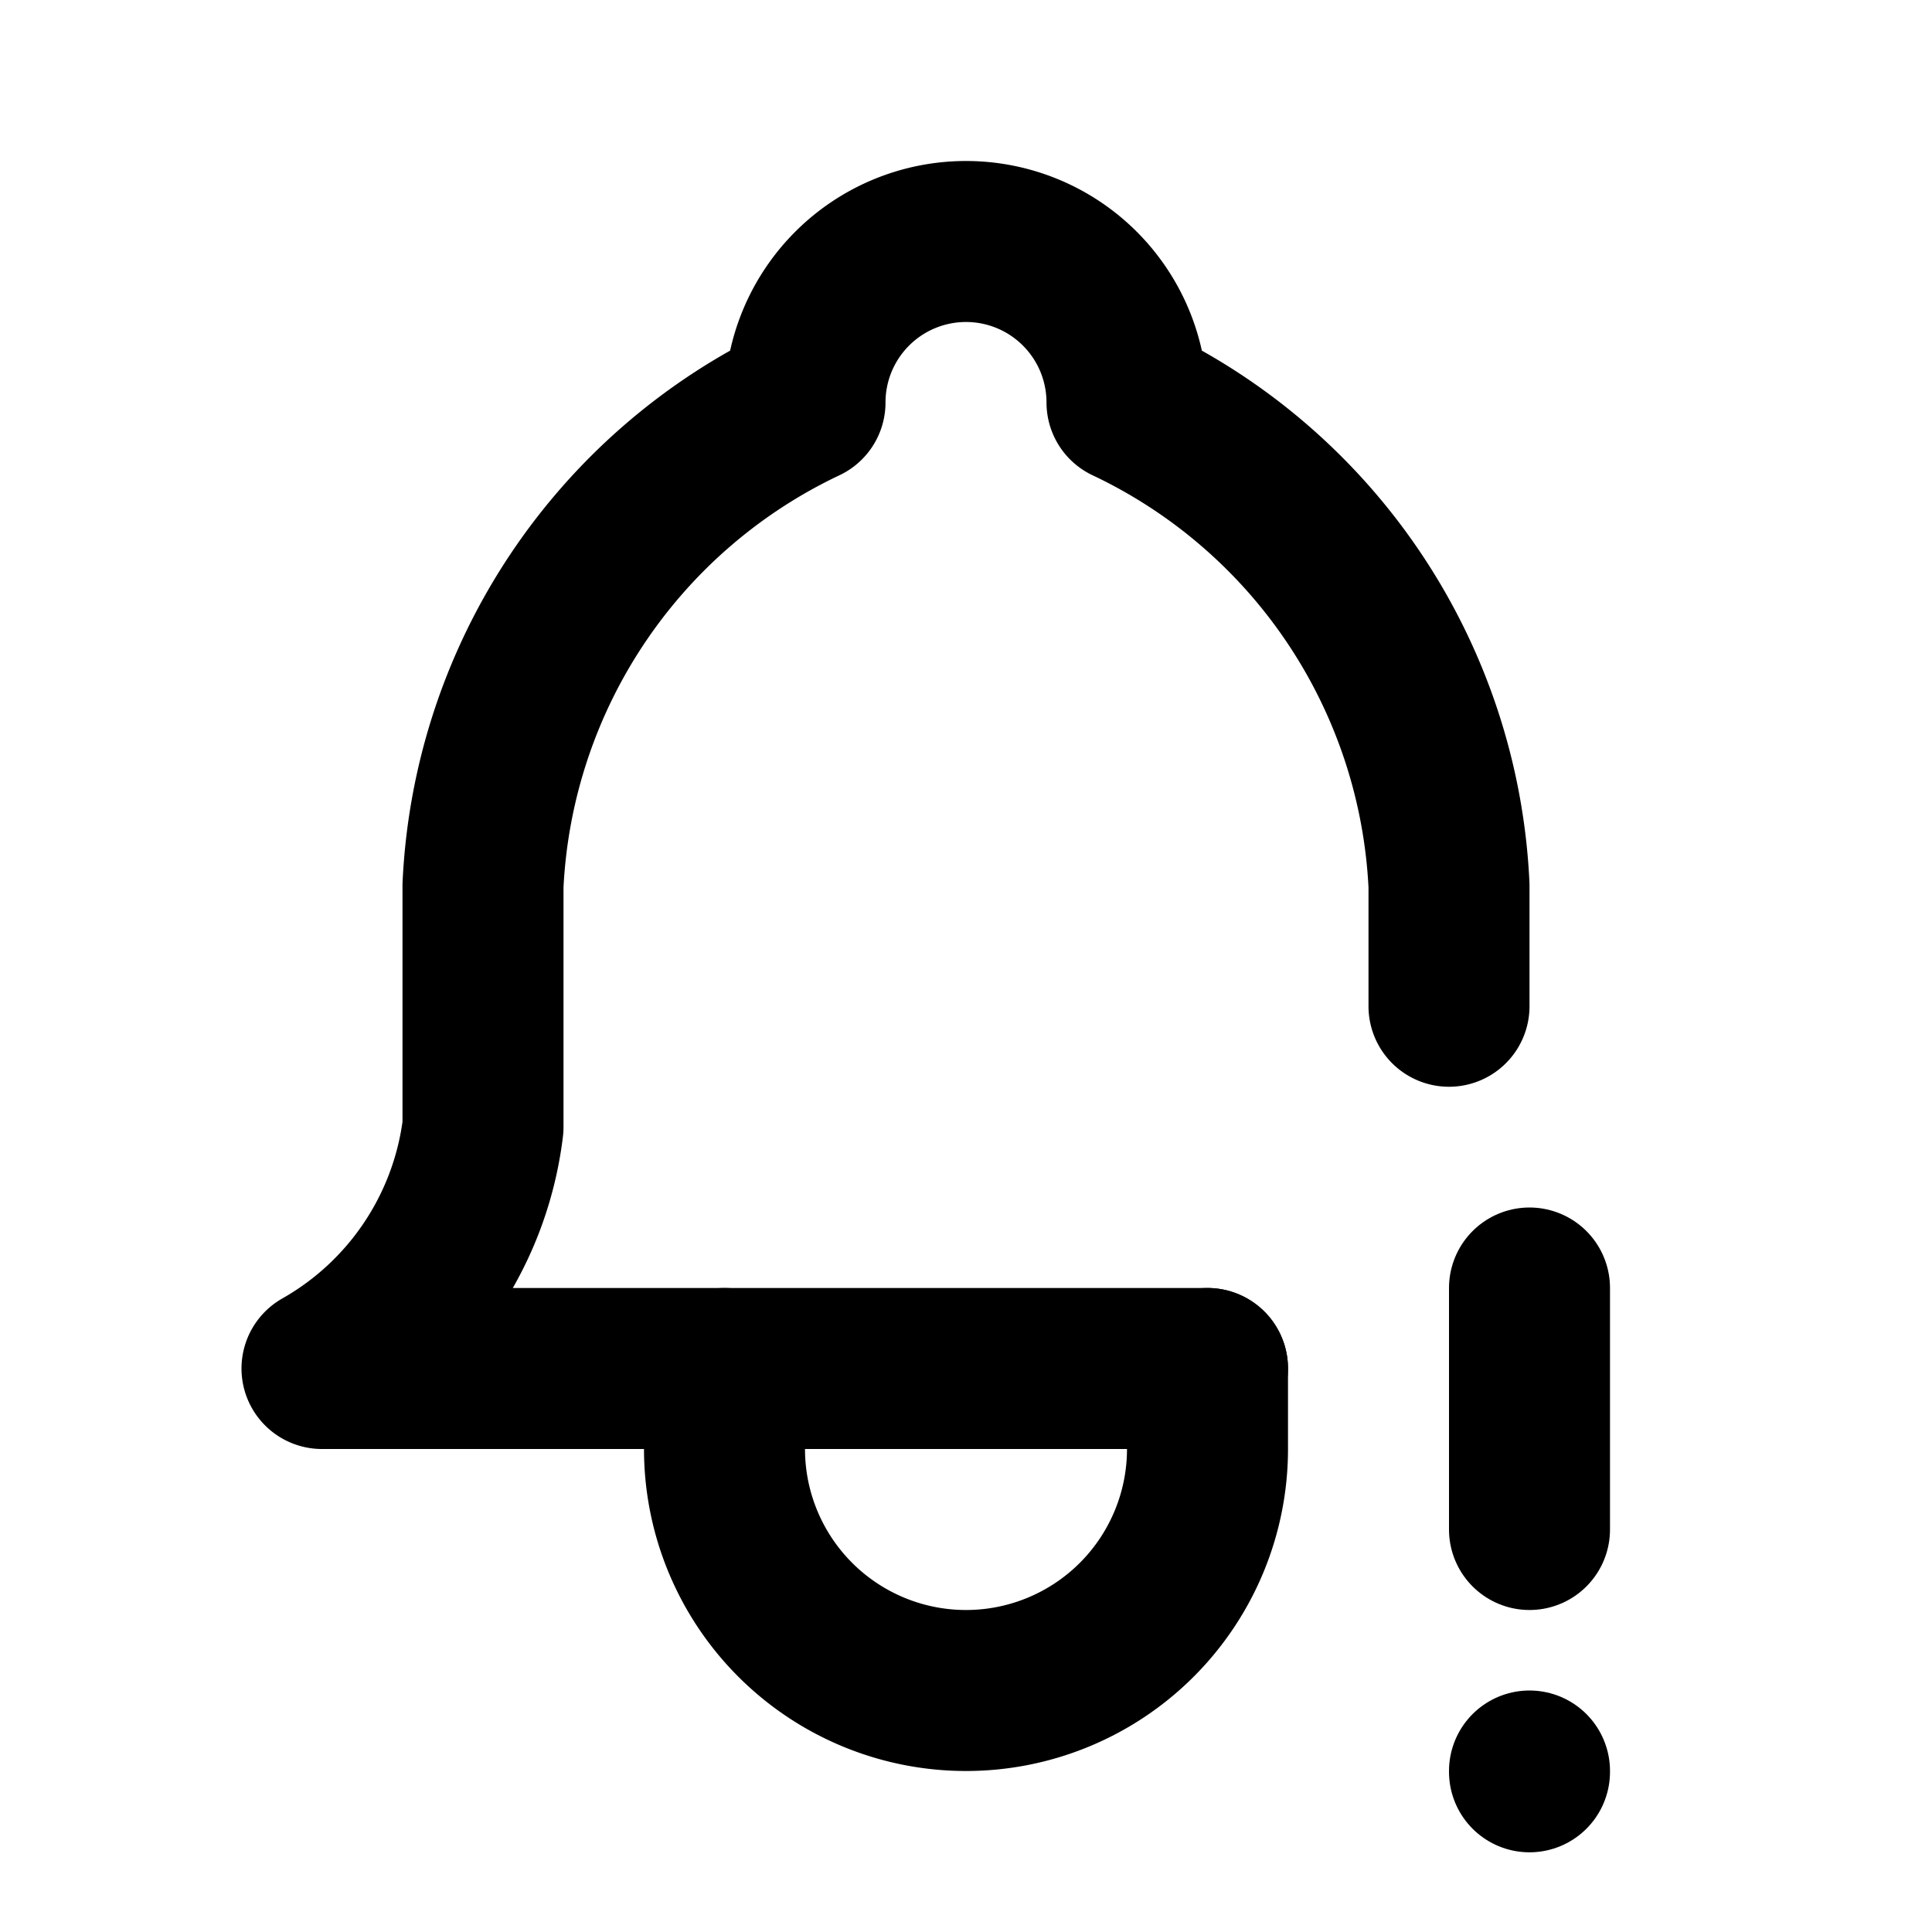 <svg  xmlns="http://www.w3.org/2000/svg"  width="24"  height="24"  viewBox="0 0 24 24"  fill="none"  stroke="currentColor"  stroke-width="2"  stroke-linecap="round"  stroke-linejoin="round"  class="icon icon-tabler icons-tabler-outline icon-tabler-bell-exclamation"><path stroke="none" d="M0 0h24v24H0z" fill="none"/><path d="M15 17h-11a4 4 0 0 0 2 -3v-3a7 7 0 0 1 4 -6a2 2 0 1 1 4 0a7 7 0 0 1 4 6v1.5" /><path d="M9 17v1a3 3 0 0 0 6 0v-1" /><path d="M19 16v3" /><path d="M19 22v.01" /></svg>